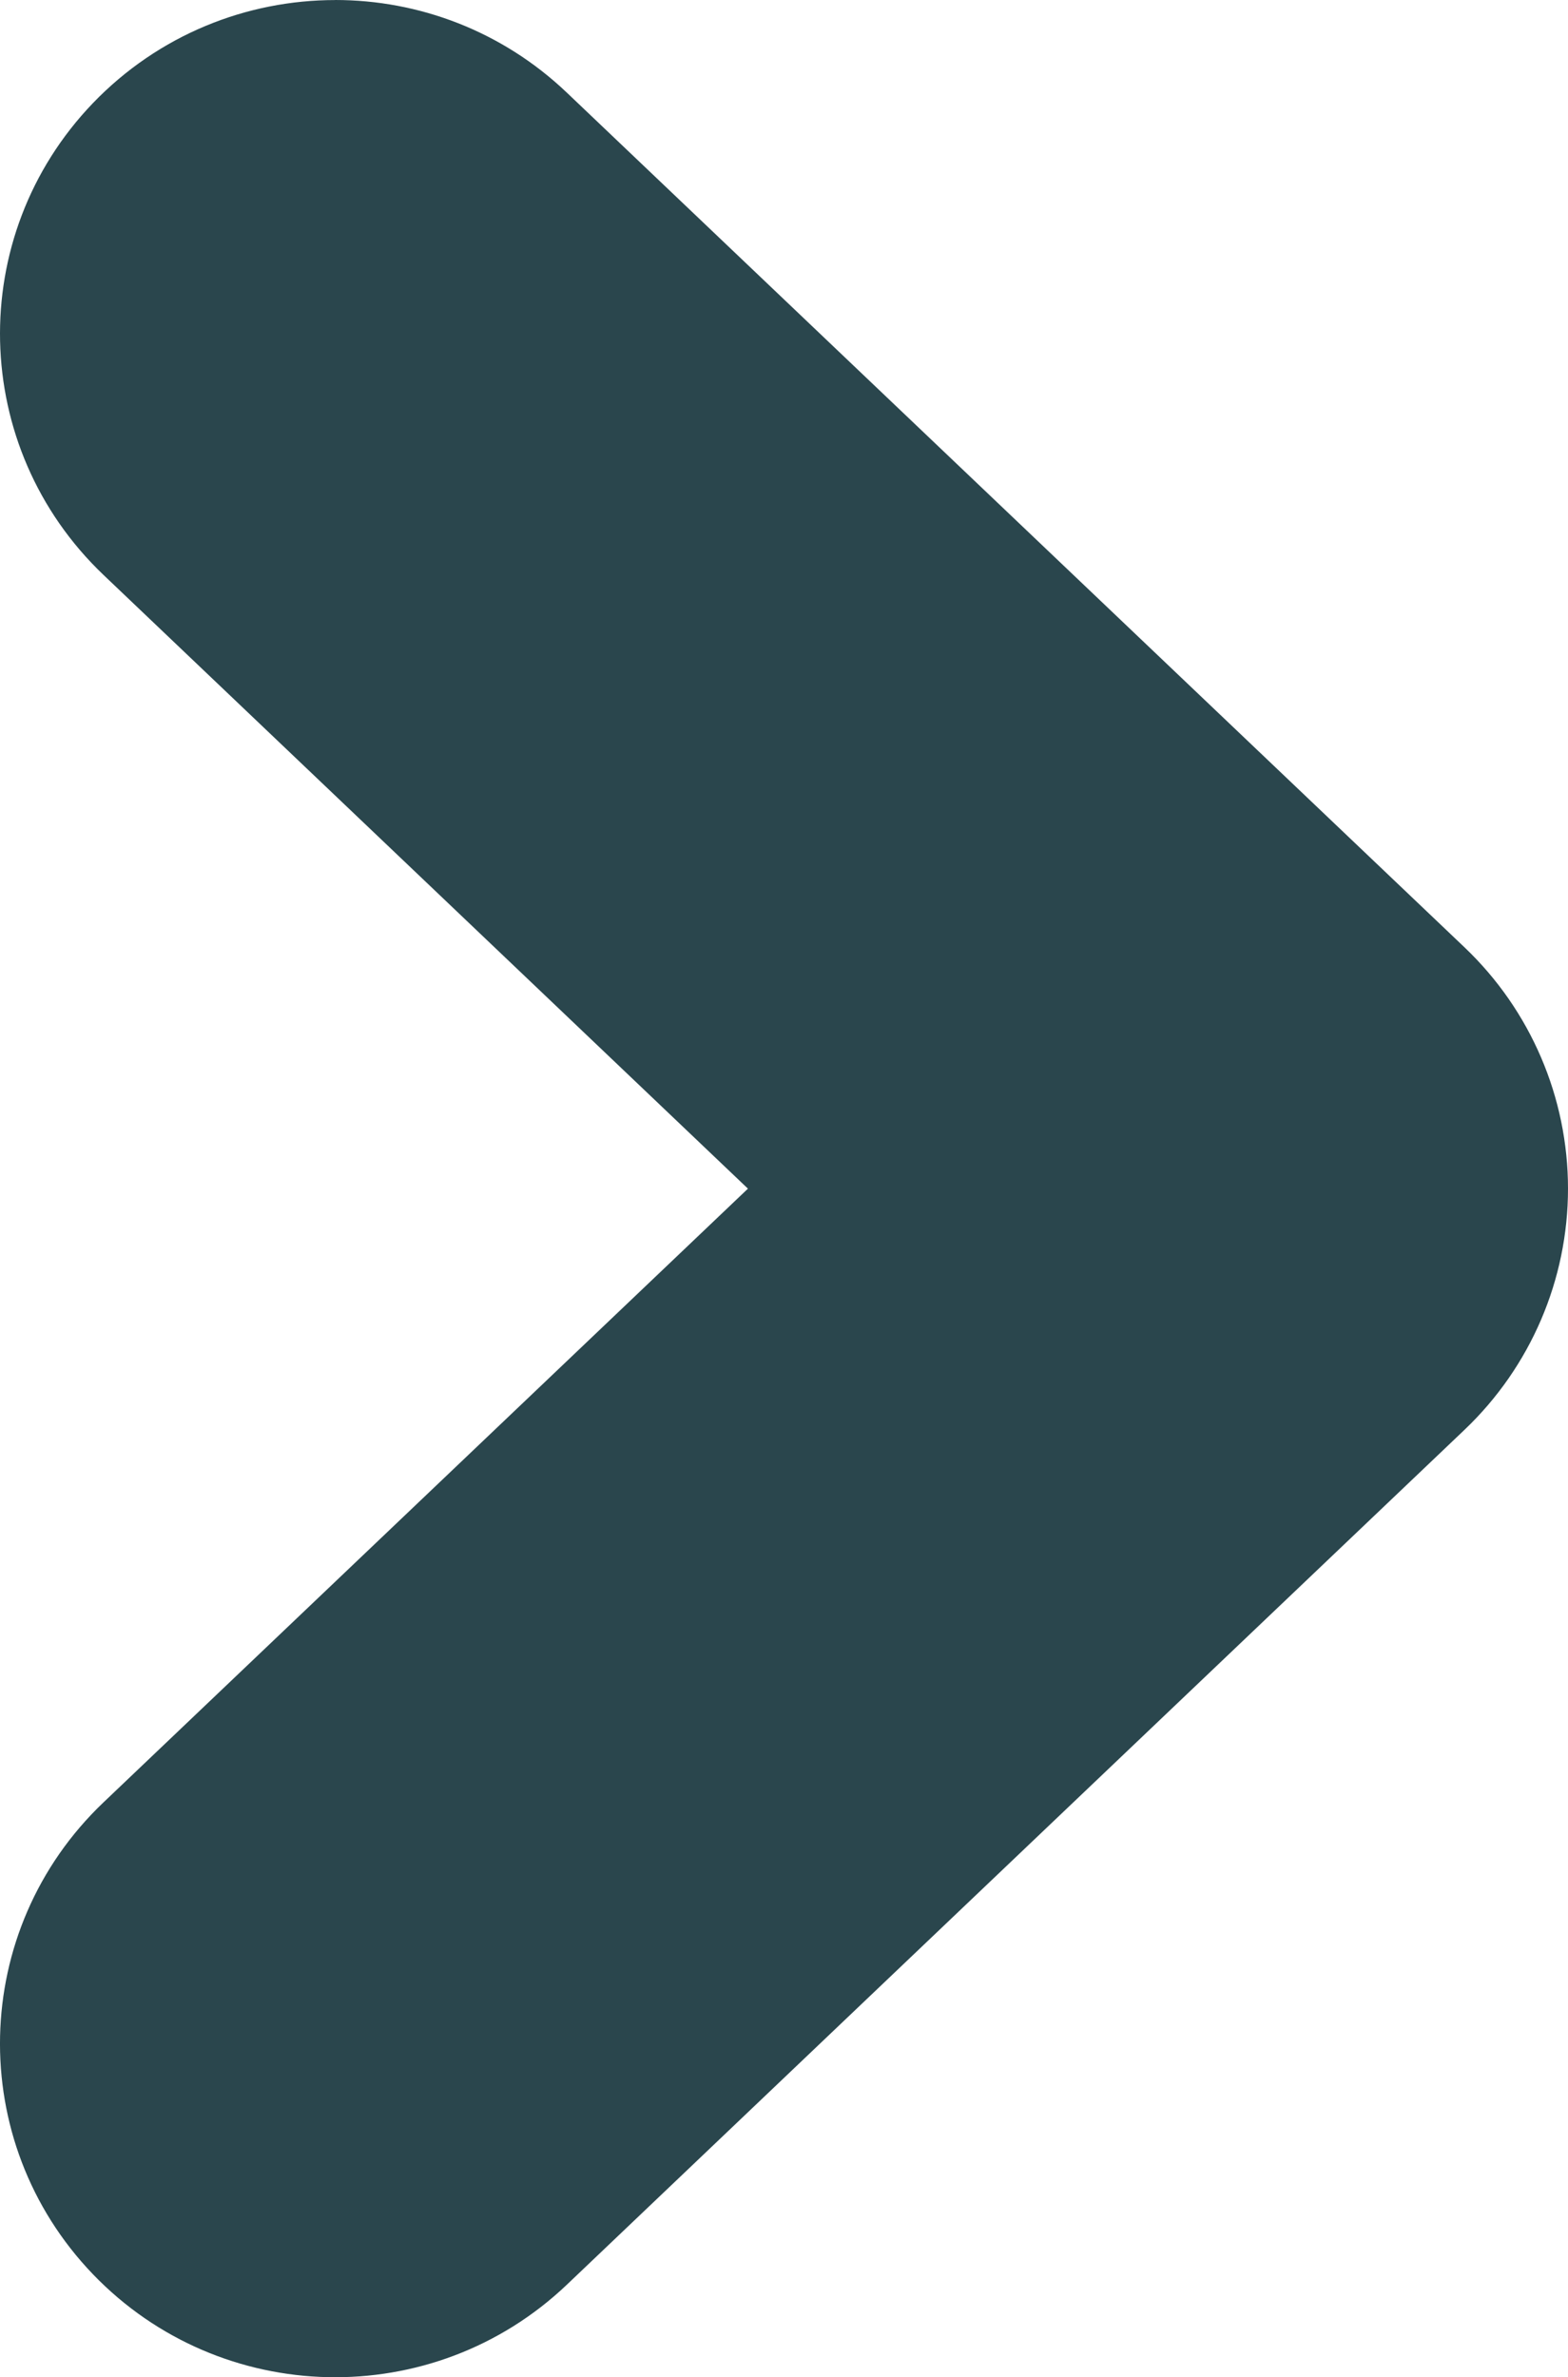 <svg width="31" height="47" viewBox="0 0 31 47" fill="none" xmlns="http://www.w3.org/2000/svg">
<path d="M6.628 0.001C4.881 0.001 3.14 0.684 1.837 2.039C-0.692 4.673 -0.598 8.847 2.047 11.368L14.787 23.501L2.045 35.636C-0.598 38.154 -0.692 42.33 1.837 44.964C4.367 47.596 8.56 47.69 11.207 45.171L28.955 28.268C30.262 27.023 31 25.3 31 23.5C31 21.7 30.262 19.975 28.954 18.73L11.205 1.83C9.921 0.608 8.274 -0 6.628 -0L6.628 0.001Z" fill="#2A464D"/>
</svg>
